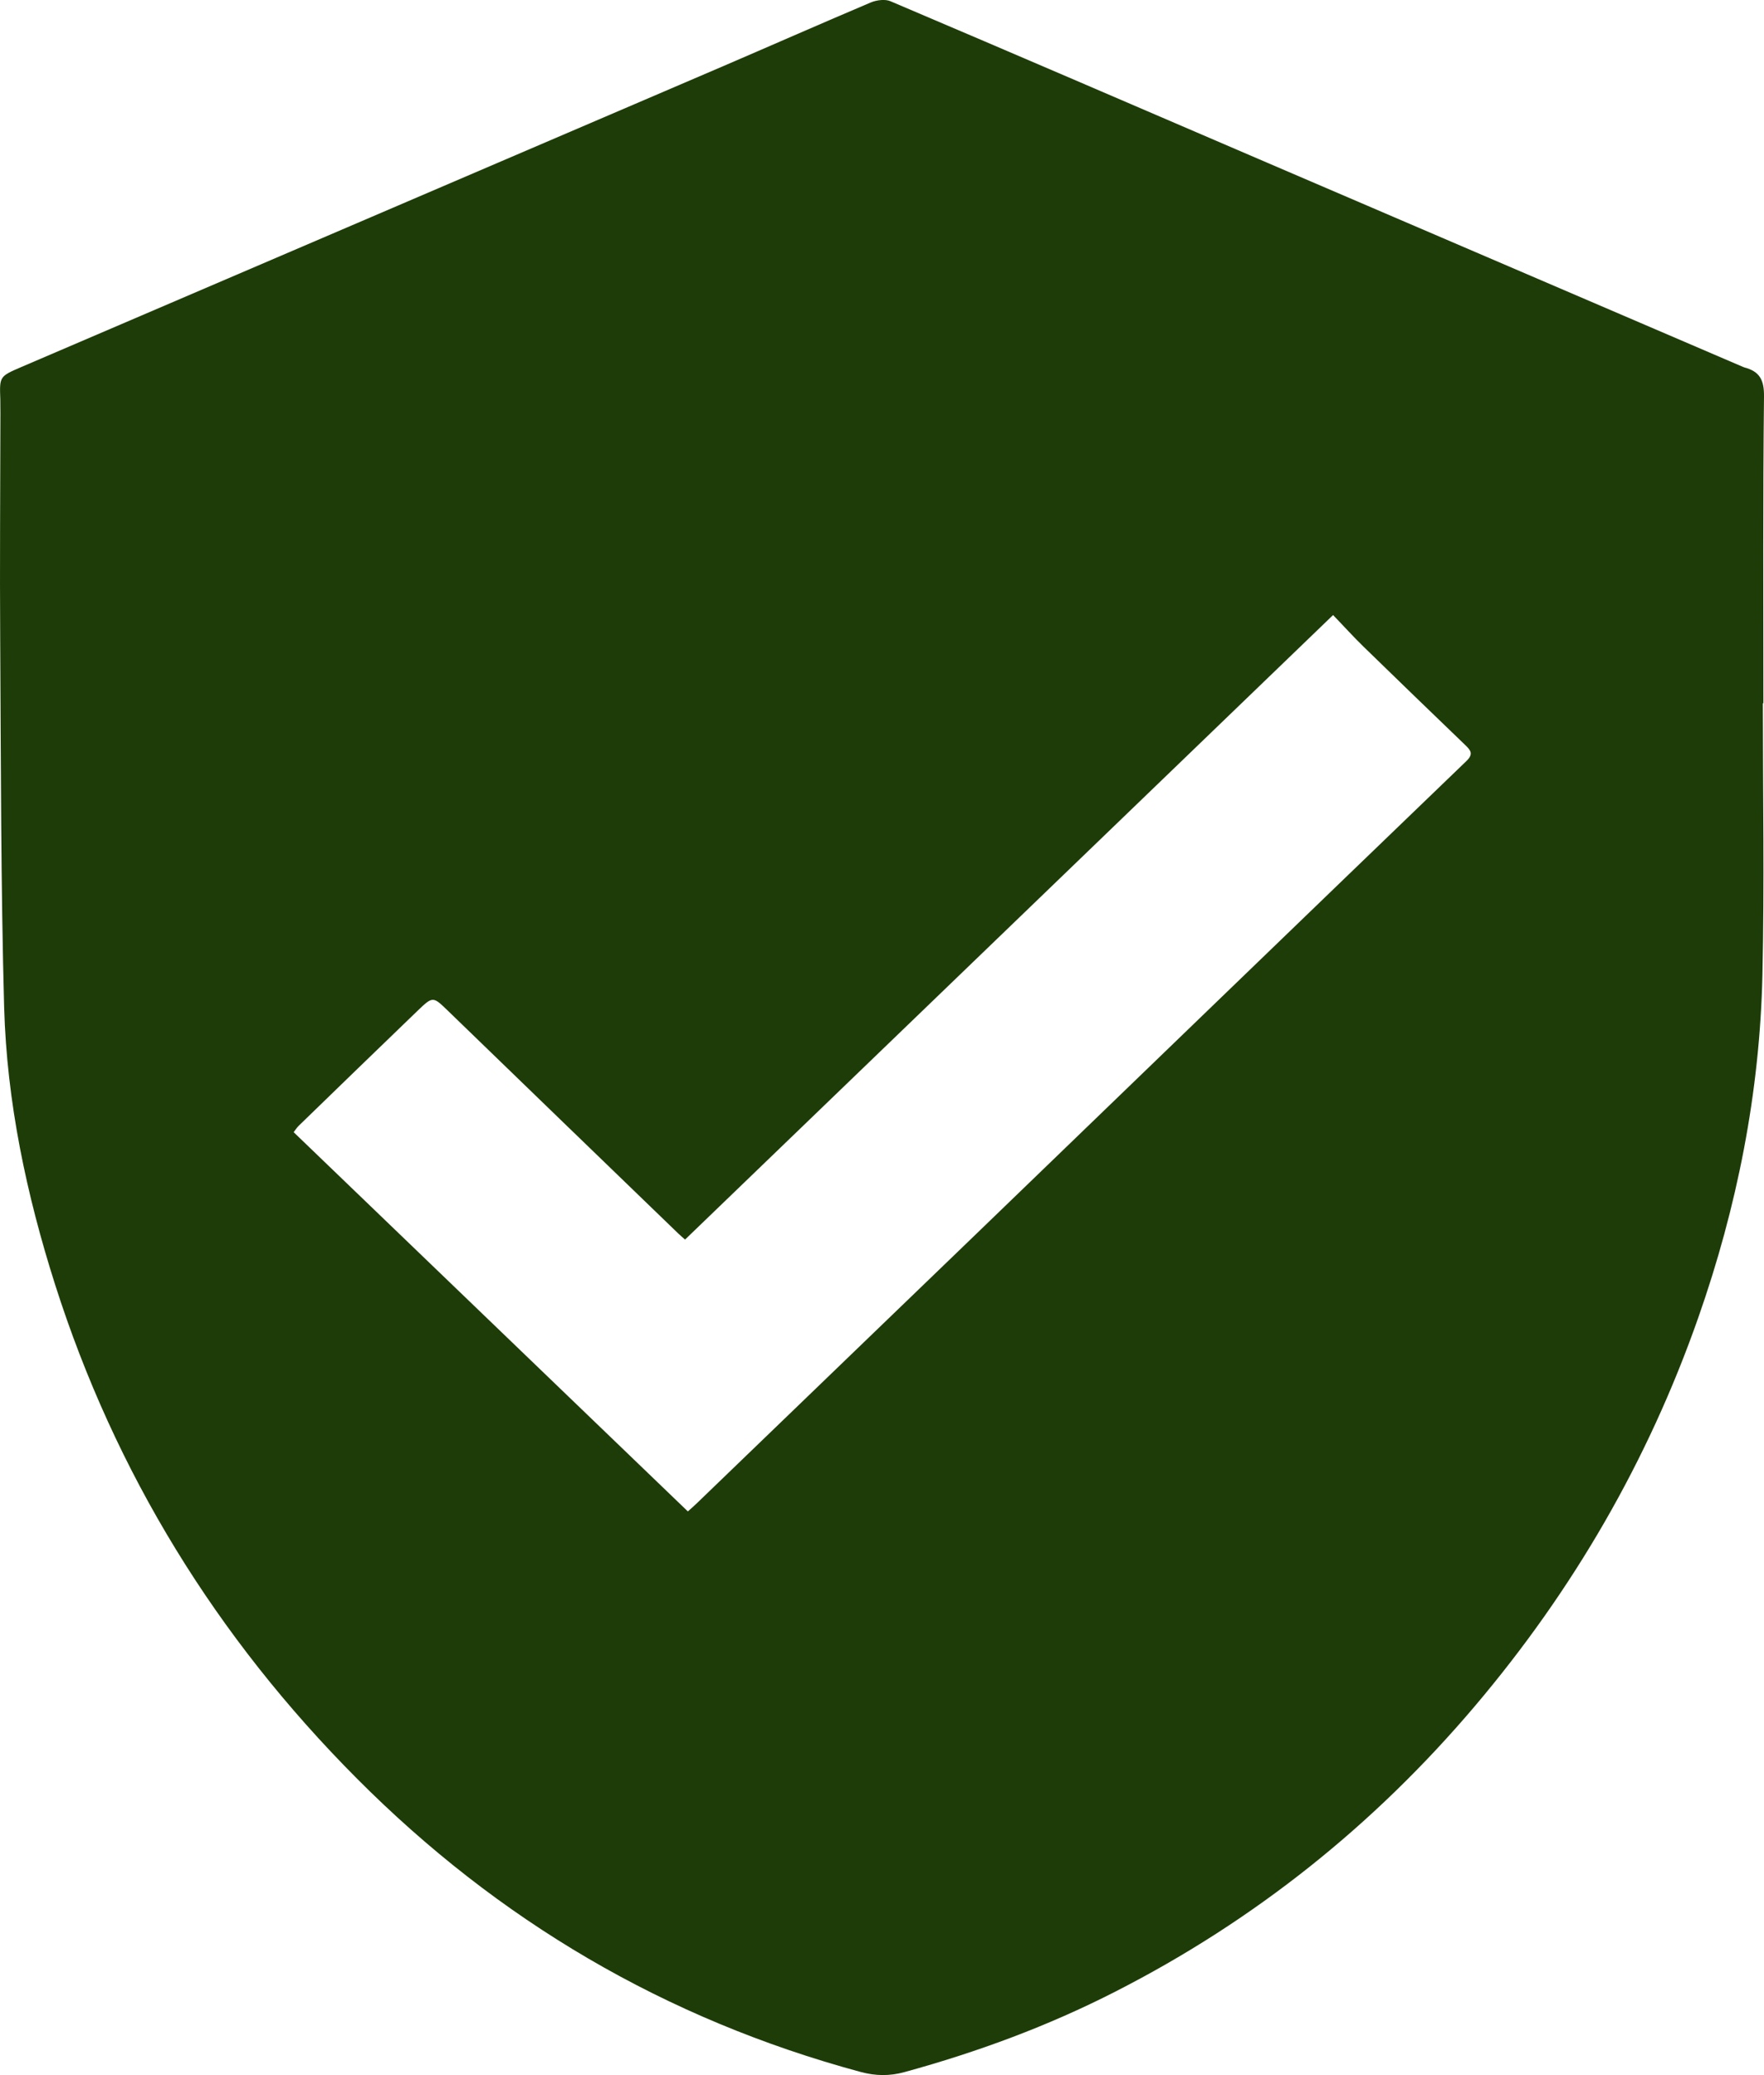 <svg width="17" height="20" viewBox="0 0 17 20" fill="none" xmlns="http://www.w3.org/2000/svg">
<g clip-path="url(#clip0_4696_109)">
<path d="M16.989 6.778C16.989 7.65 17.004 8.523 16.985 9.394C16.96 10.527 16.742 11.631 16.365 12.704C15.883 14.076 15.165 15.32 14.214 16.443C13.246 17.585 12.096 18.508 10.747 19.196C10.1 19.527 9.42 19.778 8.716 19.971C8.574 20.01 8.439 20.008 8.296 19.97C6.408 19.46 4.797 18.505 3.441 17.143C2.082 15.779 1.109 14.192 0.532 12.384C0.255 11.514 0.066 10.622 0.04 9.711C0.008 8.532 0.009 7.352 0.002 6.173C-0.003 5.443 0.003 4.713 0.004 3.983C0.004 3.938 0.004 3.894 0.003 3.849C-0.005 3.63 -0.006 3.628 0.204 3.538C2.452 2.574 4.701 1.611 6.95 0.646C7.432 0.439 7.912 0.227 8.396 0.022C8.451 -0 8.532 -0.01 8.582 0.012C9.794 0.527 11.004 1.049 12.214 1.569C13.741 2.225 15.27 2.88 16.797 3.536C16.802 3.538 16.806 3.54 16.81 3.541C16.959 3.58 17.002 3.663 17 3.821C16.989 4.806 16.994 5.792 16.994 6.778C16.992 6.778 16.99 6.778 16.989 6.778ZM12.848 5.927C10.752 7.948 8.68 9.945 6.602 11.947C6.583 11.93 6.558 11.909 6.535 11.887C5.796 11.173 5.057 10.459 4.319 9.744C4.173 9.603 4.173 9.599 4.025 9.741C3.641 10.11 3.259 10.482 2.877 10.852C2.858 10.871 2.844 10.895 2.83 10.912C4.1 12.133 5.362 13.349 6.629 14.567C6.655 14.544 6.686 14.517 6.716 14.488C7.617 13.62 8.517 12.752 9.417 11.884C10.988 10.368 12.558 8.85 14.131 7.336C14.203 7.267 14.174 7.232 14.12 7.18C13.793 6.865 13.466 6.55 13.141 6.233C13.042 6.137 12.949 6.033 12.848 5.929V5.927Z" fill="#1E3C08"/>
</g>
<defs>
<clipPath id="clip0_4696_109">
<rect width="17" height="20" fill="white"/>
</clipPath>
</defs>
</svg>
